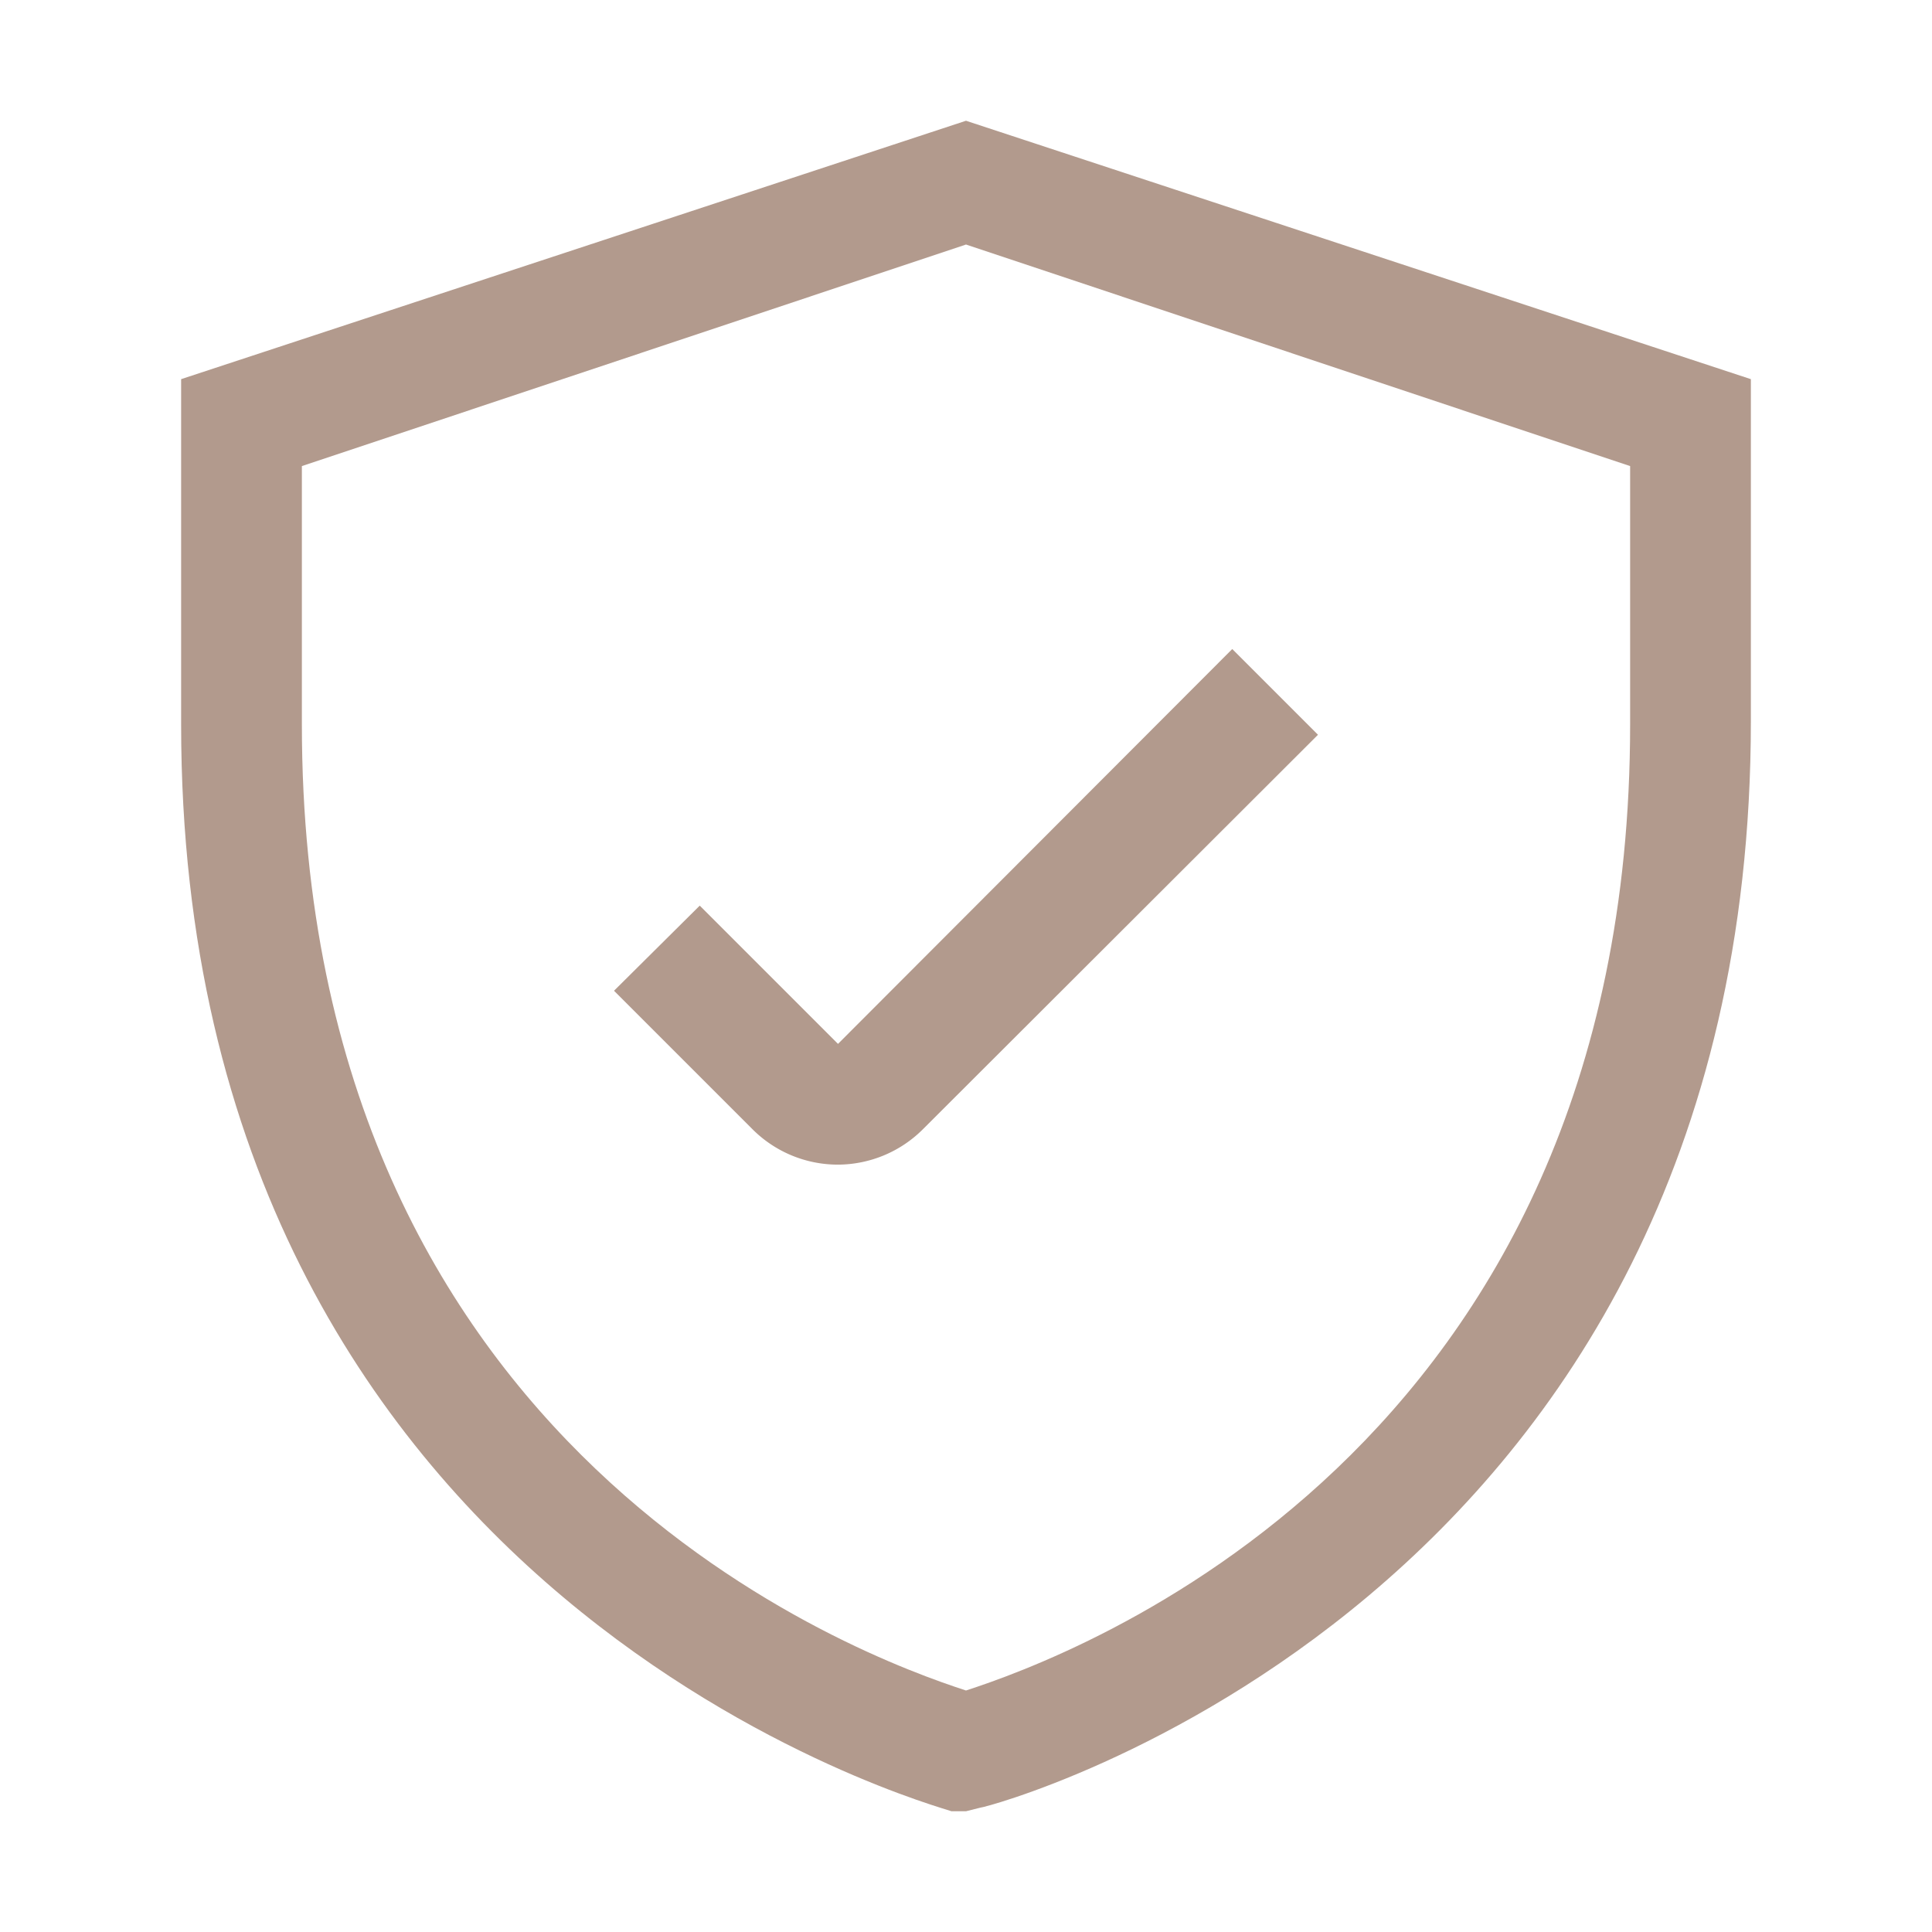 <svg id="Outlined" viewBox="0 0 32 32" xmlns="http://www.w3.org/2000/svg"><title></title><g id="Fill"><path d="M16,2,3,6.28V12C3,26.61,15.63,29.94,15.76,30L16,30l.24-.06c.13,0,12.76-3.36,12.76-18V6.28ZM27,12c0,12.1-9.31,15.45-11,16C14.31,27.45,5,24.1,5,12V7.72L16,4.05,27,7.72Z" fill="#b29a8d" opacity="1" original-fill="#000000"></path><path d="M11.59,15l-1.42,1.41,2.29,2.29a2,2,0,0,0,1.42.59,2,2,0,0,0,1.41-.59l6.54-6.53-1.42-1.42-6.53,6.54Z" fill="#b29a8d" opacity="1" original-fill="#000000"></path></g></svg>
